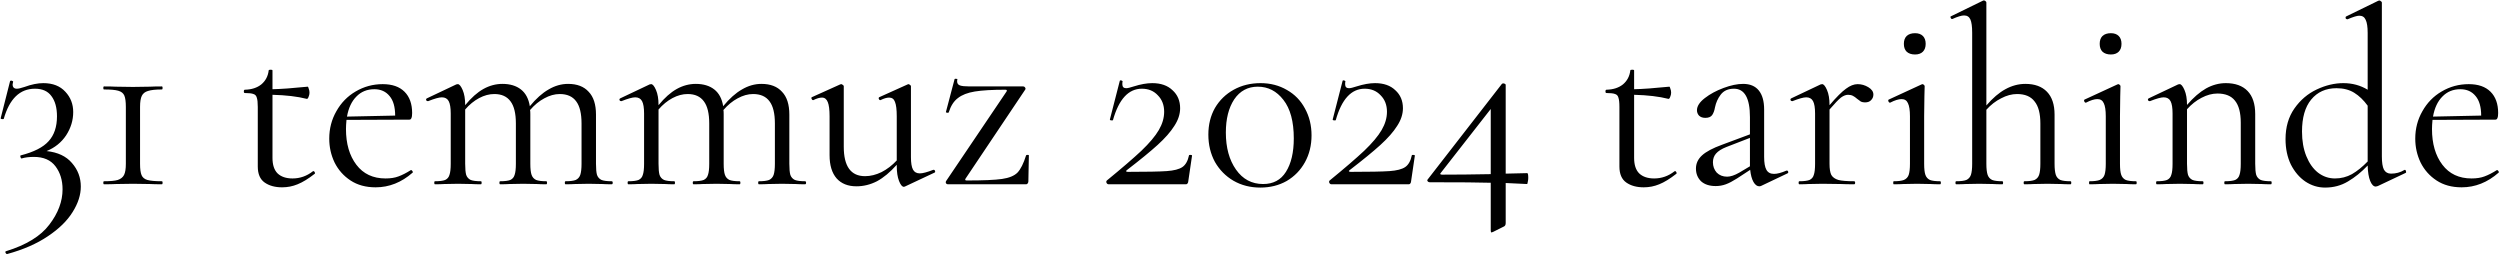 <?xml version="1.0" encoding="UTF-8"?> <svg xmlns="http://www.w3.org/2000/svg" width="2564" height="261" viewBox="0 0 2564 261" fill="none"><path d="M47.781 154.94C59.221 156.153 67.887 160.227 73.781 167.16C79.847 174.093 82.881 182.153 82.881 191.34C82.881 199.833 80.107 208.5 74.561 217.34C69.014 226.353 60.521 234.673 49.081 242.3C37.814 249.927 23.947 255.993 7.481 260.5C6.787 260.673 6.181 260.24 5.661 259.2C5.314 258.333 5.487 257.813 6.181 257.64C26.981 251.227 41.801 242.127 50.641 230.34C59.654 218.553 64.161 206.507 64.161 194.2C64.161 184.84 61.734 176.953 56.881 170.54C52.027 164.127 44.661 160.92 34.781 160.92C29.927 160.92 25.767 161.44 22.301 162.48C21.781 162.653 21.347 162.22 21.001 161.18C20.654 160.14 20.741 159.533 21.261 159.36C34.781 155.893 44.314 151.04 49.861 144.8C55.581 138.56 58.441 130.067 58.441 119.32C58.441 110.48 56.534 103.547 52.721 98.52C49.081 93.493 43.447 90.98 35.821 90.98C20.394 90.98 9.734 101.293 3.841 121.92C3.667 122.093 3.321 122.18 2.801 122.18C1.241 122.18 0.547 121.833 0.721 121.14L10.341 83.18C10.687 82.833 11.034 82.66 11.381 82.66C11.901 82.66 12.421 82.833 12.941 83.18C13.461 83.353 13.634 83.527 13.461 83.7C13.114 85.087 12.941 86.04 12.941 86.56C12.941 89.507 14.414 90.98 17.361 90.98C18.921 90.98 21.521 90.373 25.161 89.16C32.267 86.56 38.681 85.26 44.401 85.26C54.107 85.26 61.647 88.207 67.021 94.1C72.394 99.82 75.081 106.753 75.081 114.9C75.081 123.393 72.654 131.367 67.801 138.82C62.947 146.1 56.274 151.473 47.781 154.94ZM129.075 109.7C129.075 104.327 128.555 100.427 127.515 98C126.475 95.573 124.395 93.927 121.275 93.06C118.329 92.193 113.475 91.76 106.715 91.76C106.195 91.76 105.935 91.24 105.935 90.2C105.935 89.16 106.195 88.64 106.715 88.64C111.742 88.64 115.729 88.727 118.675 88.9L136.355 89.16L153.775 88.9C156.722 88.727 160.795 88.64 165.995 88.64C166.515 88.64 166.775 89.16 166.775 90.2C166.775 91.24 166.515 91.76 165.995 91.76C159.582 91.76 154.815 92.28 151.695 93.32C148.749 94.187 146.669 95.833 145.455 98.26C144.242 100.687 143.635 104.5 143.635 109.7V167.94C143.635 173.313 144.155 177.213 145.195 179.64C146.235 182.067 148.229 183.713 151.175 184.58C154.295 185.447 159.235 185.88 165.995 185.88C166.515 185.88 166.775 186.4 166.775 187.44C166.775 188.48 166.515 189 165.995 189C160.969 189 156.982 188.913 154.035 188.74L136.355 188.48L118.935 188.74C115.989 188.913 111.915 189 106.715 189C106.195 189 105.935 188.48 105.935 187.44C105.935 186.4 106.195 185.88 106.715 185.88C113.129 185.88 117.809 185.447 120.755 184.58C123.875 183.54 126.042 181.807 127.255 179.38C128.469 176.953 129.075 173.14 129.075 167.94V109.7ZM321.321 175.48C322.014 175.48 322.534 175.913 322.881 176.78C323.228 177.473 323.141 177.993 322.621 178.34C316.208 183.367 310.401 186.92 305.201 189C300.174 191.08 294.888 192.12 289.341 192.12C282.061 192.12 276.081 190.473 271.401 187.18C266.721 183.887 264.381 178.427 264.381 170.8V109.7C264.381 105.193 264.034 101.987 263.341 100.08C262.821 98.173 261.694 96.96 259.961 96.44C258.228 95.747 255.281 95.4 251.121 95.4C250.428 95.4 250.081 94.88 250.081 93.84C250.081 92.627 250.428 92.02 251.121 92.02C258.054 91.847 263.688 90.027 268.021 86.56C272.354 82.92 274.868 78.153 275.561 72.26C275.561 71.74 276.254 71.48 277.641 71.48C278.854 71.48 279.461 71.74 279.461 72.26V91.5C288.128 91.327 300.174 90.46 315.601 88.9C315.948 88.9 316.294 89.593 316.641 90.98C317.161 92.193 317.421 93.58 317.421 95.14C317.421 96.527 317.074 98 316.381 99.56C315.861 100.947 315.254 101.553 314.561 101.38C305.028 98.953 293.328 97.567 279.461 97.22V161.96C279.461 169.067 281.194 174.353 284.661 177.82C288.301 181.287 293.414 183.02 300.001 183.02C307.628 183.02 314.561 180.593 320.801 175.74L321.321 175.48ZM421.653 174.44C422.173 174.44 422.606 174.787 422.953 175.48C423.473 176 423.559 176.52 423.213 177.04C411.773 187.093 399.119 192.12 385.253 192.12C375.199 192.12 366.619 189.78 359.513 185.1C352.406 180.42 346.946 174.267 343.133 166.64C339.493 159.013 337.673 150.867 337.673 142.2C337.673 131.973 340.099 122.613 344.953 114.12C349.806 105.453 356.393 98.693 364.713 93.84C373.206 88.813 382.479 86.3 392.533 86.3C402.239 86.3 409.693 88.9 414.893 94.1C420.093 99.3 422.693 106.58 422.693 115.94C422.693 118.367 422.433 120.1 421.913 121.14C421.566 122.18 420.873 122.7 419.833 122.7L355.353 122.96C355.006 126.773 354.833 129.893 354.833 132.32C354.833 147.4 358.386 159.62 365.493 168.98C372.599 178.34 382.566 183.02 395.393 183.02C400.593 183.02 405.013 182.327 408.653 180.94C412.466 179.553 416.713 177.387 421.393 174.44H421.653ZM383.953 91.5C376.499 91.5 370.346 94.013 365.493 99.04C360.639 103.893 357.433 110.74 355.873 119.58L405.273 118.54C405.273 109.7 403.366 103.027 399.553 98.52C395.739 93.84 390.539 91.5 383.953 91.5ZM627.365 185.88C628.059 185.88 628.405 186.4 628.405 187.44C628.405 188.48 628.059 189 627.365 189C623.379 189 620.172 188.913 617.745 188.74L603.705 188.48L589.665 188.74C587.239 188.913 584.032 189 580.045 189C579.525 189 579.265 188.48 579.265 187.44C579.265 186.4 579.525 185.88 580.045 185.88C584.725 185.88 588.192 185.447 590.445 184.58C592.699 183.54 594.259 181.807 595.125 179.38C595.992 176.78 596.425 172.967 596.425 167.94V126.6C596.425 116.373 594.605 108.833 590.965 103.98C587.325 98.953 581.692 96.44 574.065 96.44C568.865 96.44 563.579 97.913 558.205 100.86C553.005 103.633 548.152 107.62 543.645 112.82C543.819 113.687 543.905 115.073 543.905 116.98V167.94C543.905 173.14 544.339 176.953 545.205 179.38C546.072 181.807 547.632 183.54 549.885 184.58C552.139 185.447 555.605 185.88 560.285 185.88C560.805 185.88 561.065 186.4 561.065 187.44C561.065 188.48 560.805 189 560.285 189C556.299 189 553.092 188.913 550.665 188.74L536.625 188.48L522.325 188.74C520.072 188.913 516.952 189 512.965 189C512.445 189 512.185 188.48 512.185 187.44C512.185 186.4 512.445 185.88 512.965 185.88C517.645 185.88 521.112 185.447 523.365 184.58C525.619 183.54 527.092 181.807 527.785 179.38C528.652 176.953 529.085 173.14 529.085 167.94V126.6C529.085 116.373 527.265 108.833 523.625 103.98C519.985 98.953 514.439 96.44 506.985 96.44C501.785 96.44 496.585 97.827 491.385 100.6C486.185 103.373 481.419 107.273 477.085 112.3V167.94C477.085 173.14 477.432 176.953 478.125 179.38C478.992 181.807 480.552 183.54 482.805 184.58C485.059 185.447 488.525 185.88 493.205 185.88C493.725 185.88 493.985 186.4 493.985 187.44C493.985 188.48 493.725 189 493.205 189C489.219 189 486.099 188.913 483.845 188.74L469.805 188.48L455.505 188.74C453.252 188.913 450.132 189 446.145 189C445.625 189 445.365 188.48 445.365 187.44C445.365 186.4 445.625 185.88 446.145 185.88C450.825 185.88 454.292 185.447 456.545 184.58C458.799 183.54 460.272 181.807 460.965 179.38C461.832 176.953 462.265 173.14 462.265 167.94V116.46C462.265 110.567 461.572 106.32 460.185 103.72C458.799 101.12 456.459 99.82 453.165 99.82C450.392 99.82 445.712 101.12 439.125 103.72H438.605C437.912 103.72 437.392 103.373 437.045 102.68C436.872 101.813 437.132 101.207 437.825 100.86L467.985 86.56L469.545 86.3C471.105 86.3 472.752 88.293 474.485 92.28C476.219 96.267 477.085 101.38 477.085 107.62V107.88C483.325 100.253 489.565 94.707 495.805 91.24C502.045 87.773 508.545 86.04 515.305 86.04C523.105 86.04 529.432 87.947 534.285 91.76C539.139 95.573 542.172 101.293 543.385 108.92C549.799 101.12 556.212 95.4 562.625 91.76C569.039 87.947 575.712 86.04 582.645 86.04C591.832 86.04 598.852 88.727 603.705 94.1C608.732 99.3 611.245 107.1 611.245 117.5V167.94C611.245 173.14 611.592 176.953 612.285 179.38C613.152 181.807 614.712 183.54 616.965 184.58C619.219 185.447 622.685 185.88 627.365 185.88ZM825.666 185.88C826.359 185.88 826.706 186.4 826.706 187.44C826.706 188.48 826.359 189 825.666 189C821.679 189 818.473 188.913 816.046 188.74L802.006 188.48L787.966 188.74C785.539 188.913 782.333 189 778.346 189C777.826 189 777.566 188.48 777.566 187.44C777.566 186.4 777.826 185.88 778.346 185.88C783.026 185.88 786.493 185.447 788.746 184.58C790.999 183.54 792.559 181.807 793.426 179.38C794.293 176.78 794.726 172.967 794.726 167.94V126.6C794.726 116.373 792.906 108.833 789.266 103.98C785.626 98.953 779.993 96.44 772.366 96.44C767.166 96.44 761.879 97.913 756.506 100.86C751.306 103.633 746.453 107.62 741.946 112.82C742.119 113.687 742.206 115.073 742.206 116.98V167.94C742.206 173.14 742.639 176.953 743.506 179.38C744.373 181.807 745.933 183.54 748.186 184.58C750.439 185.447 753.906 185.88 758.586 185.88C759.106 185.88 759.366 186.4 759.366 187.44C759.366 188.48 759.106 189 758.586 189C754.599 189 751.393 188.913 748.966 188.74L734.926 188.48L720.626 188.74C718.373 188.913 715.253 189 711.266 189C710.746 189 710.486 188.48 710.486 187.44C710.486 186.4 710.746 185.88 711.266 185.88C715.946 185.88 719.413 185.447 721.666 184.58C723.919 183.54 725.393 181.807 726.086 179.38C726.953 176.953 727.386 173.14 727.386 167.94V126.6C727.386 116.373 725.566 108.833 721.926 103.98C718.286 98.953 712.739 96.44 705.286 96.44C700.086 96.44 694.886 97.827 689.686 100.6C684.486 103.373 679.719 107.273 675.386 112.3V167.94C675.386 173.14 675.733 176.953 676.426 179.38C677.293 181.807 678.853 183.54 681.106 184.58C683.359 185.447 686.826 185.88 691.506 185.88C692.026 185.88 692.286 186.4 692.286 187.44C692.286 188.48 692.026 189 691.506 189C687.519 189 684.399 188.913 682.146 188.74L668.106 188.48L653.806 188.74C651.553 188.913 648.433 189 644.446 189C643.926 189 643.666 188.48 643.666 187.44C643.666 186.4 643.926 185.88 644.446 185.88C649.126 185.88 652.593 185.447 654.846 184.58C657.099 183.54 658.573 181.807 659.266 179.38C660.133 176.953 660.566 173.14 660.566 167.94V116.46C660.566 110.567 659.873 106.32 658.486 103.72C657.099 101.12 654.759 99.82 651.466 99.82C648.693 99.82 644.013 101.12 637.426 103.72H636.906C636.213 103.72 635.693 103.373 635.346 102.68C635.173 101.813 635.433 101.207 636.126 100.86L666.286 86.56L667.846 86.3C669.406 86.3 671.053 88.293 672.786 92.28C674.519 96.267 675.386 101.38 675.386 107.62V107.88C681.626 100.253 687.866 94.707 694.106 91.24C700.346 87.773 706.846 86.04 713.606 86.04C721.406 86.04 727.733 87.947 732.586 91.76C737.439 95.573 740.473 101.293 741.686 108.92C748.099 101.12 754.513 95.4 760.926 91.76C767.339 87.947 774.013 86.04 780.946 86.04C790.133 86.04 797.153 88.727 802.006 94.1C807.033 99.3 809.546 107.1 809.546 117.5V167.94C809.546 173.14 809.893 176.953 810.586 179.38C811.453 181.807 813.013 183.54 815.266 184.58C817.519 185.447 820.986 185.88 825.666 185.88ZM957.667 174.18C958.36 174.18 958.794 174.613 958.967 175.48C959.314 176.173 959.14 176.693 958.447 177.04L928.027 191.34L926.987 191.6C925.254 191.6 923.607 189.607 922.047 185.62C920.487 181.633 919.707 176.433 919.707 170.02V168.98C912.947 176.607 906.187 182.24 899.427 185.88C892.667 189.347 885.647 191.08 878.367 191.08C869.7 191.08 862.94 188.393 858.087 183.02C853.234 177.473 850.807 169.5 850.807 159.1V119.32C850.807 112.56 850.2 107.707 848.987 104.76C847.774 101.64 845.78 100.08 843.007 100.08C840.58 100.08 837.634 100.947 834.167 102.68H833.907C833.214 102.68 832.694 102.247 832.347 101.38C832 100.34 832.174 99.733 832.867 99.56L861.727 86.56L862.767 86.3C863.287 86.3 863.807 86.56 864.327 87.08C865.02 87.427 865.367 87.86 865.367 88.38V150.52C865.367 170.627 872.647 180.68 887.207 180.68C892.754 180.68 898.387 179.293 904.107 176.52C909.827 173.573 915.027 169.587 919.707 164.56V119.32C919.707 112.387 919.1 107.447 917.887 104.5C916.847 101.553 914.854 100.08 911.907 100.08C909.48 100.08 906.534 100.947 903.067 102.68H902.807C902.114 102.68 901.594 102.247 901.247 101.38C901.074 100.34 901.334 99.733 902.027 99.56L930.887 86.56L931.667 86.3C932.187 86.3 932.707 86.56 933.227 87.08C933.92 87.427 934.267 87.86 934.267 88.38V161.18C934.267 167.073 934.96 171.32 936.347 173.92C937.734 176.52 940.074 177.82 943.367 177.82C946.314 177.82 950.907 176.607 957.147 174.18H957.667ZM1032.33 93.84C1033.02 92.627 1032.59 92.02 1031.03 92.02C1017.68 92.02 1007.28 92.627 999.83 93.84C992.376 95.053 986.57 97.307 982.41 100.6C978.25 103.72 975.13 108.573 973.05 115.16C973.05 115.507 972.703 115.68 972.01 115.68C971.49 115.68 970.97 115.593 970.45 115.42C970.103 115.073 970.016 114.813 970.19 114.64L979.03 81.1C979.203 80.753 979.723 80.667 980.59 80.84C981.63 80.84 982.063 81.013 981.89 81.36C981.716 81.88 981.63 82.573 981.63 83.44C981.63 85.52 982.583 86.907 984.49 87.6C986.396 88.293 989.69 88.64 994.37 88.64H1049.49C1050.18 88.64 1050.79 88.987 1051.31 89.68C1051.83 90.373 1051.92 91.067 1051.57 91.76L990.21 183.28C989.516 184.493 989.95 185.1 991.51 185.1C1008.5 185.1 1020.54 184.58 1027.65 183.54C1034.93 182.5 1040.22 180.333 1043.51 177.04C1046.8 173.573 1049.75 167.68 1052.35 159.36C1052.52 159.013 1053.04 158.84 1053.91 158.84C1054.78 158.84 1055.21 159.013 1055.21 159.36L1054.69 186.14C1054.69 186.833 1054.43 187.527 1053.91 188.22C1053.56 188.74 1053.04 189 1052.35 189H972.01C971.316 189 970.71 188.653 970.19 187.96C969.843 187.267 969.843 186.573 970.19 185.88L1032.33 93.84ZM1135.2 185.1C1150.45 172.62 1162.24 162.48 1170.56 154.68C1178.88 146.707 1184.86 139.6 1188.5 133.36C1192.14 127.12 1193.96 120.88 1193.96 114.64C1193.96 107.707 1191.79 102.073 1187.46 97.74C1183.3 93.233 1177.84 90.98 1171.08 90.98C1157.38 90.98 1147.5 101.727 1141.44 123.22C1141.44 123.393 1141.09 123.48 1140.4 123.48C1138.84 123.48 1138.14 123.133 1138.32 122.44L1148.46 82.92C1148.46 82.573 1148.8 82.4 1149.5 82.4C1150.02 82.4 1150.45 82.573 1150.8 82.92C1151.32 83.093 1151.49 83.267 1151.32 83.44C1151.14 84.133 1151.06 85.087 1151.06 86.3C1151.06 89.073 1152.36 90.46 1154.96 90.46C1156.52 90.46 1159.12 89.853 1162.76 88.64C1169.86 86.387 1176.19 85.26 1181.74 85.26C1190.58 85.26 1197.51 87.687 1202.54 92.54C1207.74 97.22 1210.34 103.373 1210.34 111C1210.34 117.067 1208.34 123.133 1204.36 129.2C1200.54 135.267 1194.82 141.767 1187.2 148.7C1179.74 155.46 1169.26 164.04 1155.74 174.44C1155.04 174.96 1154.78 175.393 1154.96 175.74C1155.3 176.087 1155.91 176.26 1156.78 176.26C1175.84 176.26 1189.1 176 1196.56 175.48C1204.01 174.96 1209.38 173.573 1212.68 171.32C1215.97 169.067 1218.22 165.08 1219.44 159.36C1219.44 159.013 1219.87 158.84 1220.74 158.84C1221.95 158.84 1222.56 159.1 1222.56 159.62L1218.66 186.14C1218.66 186.833 1218.4 187.527 1217.88 188.22C1217.53 188.74 1217.01 189 1216.32 189H1137.02C1136.15 189 1135.46 188.567 1134.94 187.7C1134.42 186.66 1134.5 185.793 1135.2 185.1ZM1292.59 192.38C1282.36 192.38 1273.17 190.04 1265.03 185.36C1257.05 180.68 1250.73 174.267 1246.05 166.12C1241.54 157.8 1239.29 148.44 1239.29 138.04C1239.29 127.813 1241.54 118.713 1246.05 110.74C1250.73 102.767 1257.14 96.527 1265.29 92.02C1273.43 87.513 1282.62 85.26 1292.85 85.26C1302.9 85.26 1311.91 87.6 1319.89 92.28C1327.86 96.787 1334.01 103.113 1338.35 111.26C1342.85 119.407 1345.11 128.593 1345.11 138.82C1345.11 149.047 1342.85 158.233 1338.35 166.38C1333.84 174.527 1327.6 180.94 1319.63 185.62C1311.65 190.127 1302.64 192.38 1292.59 192.38ZM1295.45 188.74C1305.85 188.74 1313.65 184.58 1318.85 176.26C1324.22 167.767 1326.91 156.327 1326.91 141.94C1326.91 124.607 1323.35 111.433 1316.25 102.42C1309.31 93.407 1300.56 88.9 1289.99 88.9C1279.76 88.9 1271.7 93.233 1265.81 101.9C1260.09 110.567 1257.23 121.92 1257.23 135.96C1257.23 151.387 1260.69 164.04 1267.63 173.92C1274.56 183.8 1283.83 188.74 1295.45 188.74ZM1363.71 185.1C1378.97 172.62 1390.75 162.48 1399.07 154.68C1407.39 146.707 1413.37 139.6 1417.01 133.36C1420.65 127.12 1422.47 120.88 1422.47 114.64C1422.47 107.707 1420.31 102.073 1415.97 97.74C1411.81 93.233 1406.35 90.98 1399.59 90.98C1385.9 90.98 1376.02 101.727 1369.95 123.22C1369.95 123.393 1369.61 123.48 1368.91 123.48C1367.35 123.48 1366.66 123.133 1366.83 122.44L1376.97 82.92C1376.97 82.573 1377.32 82.4 1378.01 82.4C1378.53 82.4 1378.97 82.573 1379.31 82.92C1379.83 83.093 1380.01 83.267 1379.83 83.44C1379.66 84.133 1379.57 85.087 1379.57 86.3C1379.57 89.073 1380.87 90.46 1383.47 90.46C1385.03 90.46 1387.63 89.853 1391.27 88.64C1398.38 86.387 1404.71 85.26 1410.25 85.26C1419.09 85.26 1426.03 87.687 1431.05 92.54C1436.25 97.22 1438.85 103.373 1438.85 111C1438.85 117.067 1436.86 123.133 1432.87 129.2C1429.06 135.267 1423.34 141.767 1415.71 148.7C1408.26 155.46 1397.77 164.04 1384.25 174.44C1383.56 174.96 1383.3 175.393 1383.47 175.74C1383.82 176.087 1384.43 176.26 1385.29 176.26C1404.36 176.26 1417.62 176 1425.07 175.48C1432.53 174.96 1437.9 173.573 1441.19 171.32C1444.49 169.067 1446.74 165.08 1447.95 159.36C1447.95 159.013 1448.39 158.84 1449.25 158.84C1450.47 158.84 1451.07 159.1 1451.07 159.62L1447.17 186.14C1447.17 186.833 1446.91 187.527 1446.39 188.22C1446.05 188.74 1445.53 189 1444.83 189H1365.53C1364.67 189 1363.97 188.567 1363.45 187.7C1362.93 186.66 1363.02 185.793 1363.71 185.1ZM1566.34 177.56C1567.04 177.56 1567.38 179.207 1567.38 182.5C1567.38 183.887 1567.21 185.273 1566.86 186.66C1566.69 188.047 1566.43 188.74 1566.08 188.74C1560.88 188.393 1553.6 188.047 1544.24 187.7V228.78C1544.24 230.687 1543.55 231.9 1542.16 232.42L1531.24 237.88C1530.2 238.227 1529.68 238.4 1529.68 238.4C1529.16 238.4 1528.9 237.707 1528.9 236.32V187.44C1517.98 187.093 1497.1 186.92 1466.24 186.92C1465.38 186.92 1464.68 186.573 1464.16 185.88C1463.64 185.187 1463.73 184.493 1464.42 183.8L1540.34 86.04C1540.69 85.693 1541.21 85.52 1541.9 85.52C1542.42 85.52 1542.94 85.693 1543.46 86.04C1543.98 86.213 1544.24 86.56 1544.24 87.08V178.08C1548.23 178.08 1555.6 177.907 1566.34 177.56ZM1478.98 179.12C1493.89 179.12 1510.53 178.947 1528.9 178.6V111.78L1477.68 177.3C1477.16 177.82 1476.99 178.253 1477.16 178.6C1477.51 178.947 1478.12 179.12 1478.98 179.12ZM1717.81 175.48C1718.5 175.48 1719.02 175.913 1719.37 176.78C1719.71 177.473 1719.63 177.993 1719.11 178.34C1712.69 183.367 1706.89 186.92 1701.69 189C1696.66 191.08 1691.37 192.12 1685.83 192.12C1678.55 192.12 1672.57 190.473 1667.89 187.18C1663.21 183.887 1660.87 178.427 1660.87 170.8V109.7C1660.87 105.193 1660.52 101.987 1659.83 100.08C1659.31 98.173 1658.18 96.96 1656.45 96.44C1654.71 95.747 1651.77 95.4 1647.61 95.4C1646.91 95.4 1646.57 94.88 1646.57 93.84C1646.57 92.627 1646.91 92.02 1647.61 92.02C1654.54 91.847 1660.17 90.027 1664.51 86.56C1668.84 82.92 1671.35 78.153 1672.05 72.26C1672.05 71.74 1672.74 71.48 1674.13 71.48C1675.34 71.48 1675.95 71.74 1675.95 72.26V91.5C1684.61 91.327 1696.66 90.46 1712.09 88.9C1712.43 88.9 1712.78 89.593 1713.13 90.98C1713.65 92.193 1713.91 93.58 1713.91 95.14C1713.91 96.527 1713.56 98 1712.87 99.56C1712.35 100.947 1711.74 101.553 1711.05 101.38C1701.51 98.953 1689.81 97.567 1675.95 97.22V161.96C1675.95 169.067 1677.68 174.353 1681.15 177.82C1684.79 181.287 1689.9 183.02 1696.49 183.02C1704.11 183.02 1711.05 180.593 1717.29 175.74L1717.81 175.48ZM1832.7 174.96C1833.39 174.96 1833.82 175.393 1834 176.26C1834.17 176.953 1833.91 177.473 1833.22 177.82L1806.44 190.56C1805.74 190.907 1805.05 191.08 1804.36 191.08C1802.1 191.08 1800.11 189.607 1798.38 186.66C1796.64 183.54 1795.52 179.38 1795 174.18L1781.48 183.02C1777.14 185.793 1773.33 187.787 1770.04 189C1766.74 190.213 1763.28 190.82 1759.64 190.82C1753.22 190.82 1748.2 189.173 1744.56 185.88C1741.09 182.413 1739.36 178.08 1739.36 172.88C1739.36 167.68 1741.44 163.173 1745.6 159.36C1749.76 155.547 1756.6 151.907 1766.14 148.44L1794.74 137.78V120.1C1794.74 100.687 1789.28 90.98 1778.36 90.98C1772.46 90.98 1767.96 92.973 1764.84 96.96C1761.89 100.773 1759.9 105.193 1758.86 110.22C1758.34 113.34 1757.38 115.94 1756 118.02C1754.61 119.927 1752.27 120.88 1748.98 120.88C1746.2 120.88 1744.04 120.1 1742.48 118.54C1741.09 116.98 1740.4 115.16 1740.4 113.08C1740.4 108.92 1743.08 104.76 1748.46 100.6C1753.83 96.44 1760.24 92.973 1767.7 90.2C1775.15 87.427 1781.82 86.04 1787.72 86.04C1794.82 86.04 1800.2 88.293 1803.84 92.8C1807.48 97.307 1809.3 103.807 1809.3 112.3V160.92C1809.3 166.987 1810.08 171.407 1811.64 174.18C1813.2 176.953 1815.8 178.34 1819.44 178.34C1822.73 178.34 1826.98 177.213 1832.18 174.96H1832.7ZM1794.74 170.54V169.24V141.42L1770.56 150.78C1765.7 152.687 1762.15 154.94 1759.9 157.54C1757.82 159.967 1756.78 162.913 1756.78 166.38C1756.78 170.54 1758.08 174.093 1760.68 177.04C1763.45 179.813 1767 181.2 1771.34 181.2C1774.8 181.2 1778.96 179.813 1783.82 177.04L1794.74 170.54ZM1905.22 86.3C1909.04 86.3 1912.68 87.34 1916.14 89.42C1919.61 91.5 1921.34 94.013 1921.34 96.96C1921.34 99.213 1920.56 101.12 1919 102.68C1917.62 104.24 1915.54 105.02 1912.76 105.02C1911.2 105.02 1909.82 104.76 1908.6 104.24C1907.56 103.547 1906.26 102.593 1904.7 101.38C1903.14 99.993 1901.67 98.953 1900.28 98.26C1898.9 97.567 1897.25 97.22 1895.34 97.22C1893.09 97.22 1890.66 98.173 1888.06 100.08C1885.64 101.987 1881.74 106.06 1876.36 112.3V167.94C1876.36 173.14 1876.97 176.953 1878.18 179.38C1879.57 181.807 1882 183.54 1885.46 184.58C1888.93 185.447 1894.3 185.88 1901.58 185.88C1902.28 185.88 1902.62 186.4 1902.62 187.44C1902.62 188.48 1902.28 189 1901.58 189C1896.04 189 1891.62 188.913 1888.32 188.74L1869.08 188.48L1854.78 188.74C1852.53 188.913 1849.41 189 1845.42 189C1844.9 189 1844.64 188.48 1844.64 187.44C1844.64 186.4 1844.9 185.88 1845.42 185.88C1850.1 185.88 1853.57 185.447 1855.82 184.58C1858.08 183.54 1859.55 181.807 1860.24 179.38C1861.11 176.953 1861.54 173.14 1861.54 167.94V116.46C1861.54 110.567 1860.85 106.32 1859.46 103.72C1858.08 101.12 1855.74 99.82 1852.44 99.82C1849.67 99.82 1844.99 101.12 1838.4 103.72H1837.88C1837.19 103.72 1836.67 103.373 1836.32 102.68C1836.15 101.813 1836.41 101.207 1837.1 100.86L1867.26 86.56L1868.82 86.3C1870.38 86.3 1872.03 88.293 1873.76 92.28C1875.5 96.267 1876.36 101.38 1876.36 107.62V107.88C1883.47 99.56 1889.1 93.927 1893.26 90.98C1897.42 87.86 1901.41 86.3 1905.22 86.3ZM1964.05 55.88C1960.41 55.88 1957.55 54.927 1955.47 53.02C1953.56 51.113 1952.61 48.427 1952.61 44.96C1952.61 41.493 1953.56 38.807 1955.47 36.9C1957.55 34.993 1960.41 34.04 1964.05 34.04C1967.52 34.04 1970.2 34.993 1972.11 36.9C1974.02 38.807 1974.97 41.493 1974.97 44.96C1974.97 48.427 1974.02 51.113 1972.11 53.02C1970.2 54.927 1967.52 55.88 1964.05 55.88ZM1942.21 189C1941.86 189 1941.69 188.48 1941.69 187.44C1941.69 186.4 1941.86 185.88 1942.21 185.88C1946.89 185.88 1950.36 185.447 1952.61 184.58C1955.04 183.54 1956.68 181.807 1957.55 179.38C1958.42 176.78 1958.85 172.967 1958.85 167.94V119.32C1958.85 113.08 1958.16 108.573 1956.77 105.8C1955.56 103.027 1953.39 101.64 1950.27 101.64C1947.15 101.64 1943.25 102.853 1938.57 105.28H1938.31C1937.62 105.28 1937.1 104.847 1936.75 103.98C1936.4 103.113 1936.49 102.507 1937.01 102.16L1970.81 86.56L1971.85 86.3C1972.2 86.3 1972.63 86.56 1973.15 87.08C1973.67 87.427 1973.93 87.86 1973.93 88.38C1973.93 89.593 1973.84 93.06 1973.67 98.78C1973.5 104.5 1973.41 111.26 1973.41 119.06V167.94C1973.41 173.14 1973.84 176.953 1974.71 179.38C1975.58 181.807 1977.14 183.54 1979.39 184.58C1981.64 185.447 1985.11 185.88 1989.79 185.88C1990.31 185.88 1990.57 186.4 1990.57 187.44C1990.57 188.48 1990.31 189 1989.79 189C1985.8 189 1982.6 188.913 1980.17 188.74L1966.13 188.48L1952.09 188.74C1949.66 188.913 1946.37 189 1942.21 189ZM2123.54 185.88C2124.06 185.88 2124.32 186.4 2124.32 187.44C2124.32 188.48 2124.06 189 2123.54 189C2119.56 189 2116.35 188.913 2113.92 188.74L2099.88 188.48L2085.84 188.74C2083.42 188.913 2080.21 189 2076.22 189C2075.7 189 2075.44 188.48 2075.44 187.44C2075.44 186.4 2075.7 185.88 2076.22 185.88C2080.9 185.88 2084.37 185.447 2086.62 184.58C2088.88 183.54 2090.44 181.807 2091.3 179.38C2092.17 176.78 2092.6 172.967 2092.6 167.94V126.6C2092.6 116.373 2090.61 108.833 2086.62 103.98C2082.81 98.953 2076.83 96.44 2068.68 96.44C2063.31 96.44 2057.85 97.913 2052.3 100.86C2046.76 103.633 2041.73 107.533 2037.22 112.56V167.94C2037.22 172.967 2037.66 176.78 2038.52 179.38C2039.39 181.807 2040.95 183.54 2043.2 184.58C2045.46 185.447 2048.92 185.88 2053.6 185.88C2054.12 185.88 2054.38 186.4 2054.38 187.44C2054.38 188.48 2054.12 189 2053.6 189C2049.62 189 2046.41 188.913 2043.98 188.74L2029.94 188.48L2015.9 188.74C2013.48 188.913 2010.27 189 2006.28 189C2005.76 189 2005.5 188.48 2005.5 187.44C2005.5 186.4 2005.76 185.88 2006.28 185.88C2010.96 185.88 2014.43 185.447 2016.68 184.58C2018.94 183.54 2020.5 181.807 2021.36 179.38C2022.23 176.78 2022.66 172.967 2022.66 167.94V33.52C2022.66 27.28 2022.06 22.773 2020.84 20C2019.63 17.227 2017.46 15.84 2014.34 15.84C2011.74 15.84 2007.76 17.053 2002.38 19.48H2001.86C2001.34 19.48 2000.91 19.047 2000.56 18.18C2000.22 17.313 2000.39 16.793 2001.08 16.62L2034.1 0.5H2034.88C2035.58 0.5 2036.1 0.76 2036.44 1.28C2036.96 1.627 2037.22 2.06 2037.22 2.58V108.14C2043.81 100.513 2050.31 94.967 2056.72 91.5C2063.31 87.86 2070.16 86.04 2077.26 86.04C2086.8 86.04 2094.16 88.727 2099.36 94.1C2104.56 99.473 2107.16 107.273 2107.16 117.5V167.94C2107.16 172.967 2107.6 176.78 2108.46 179.38C2109.33 181.807 2110.89 183.54 2113.14 184.58C2115.4 185.447 2118.86 185.88 2123.54 185.88ZM2164.89 55.88C2161.25 55.88 2158.39 54.927 2156.31 53.02C2154.4 51.113 2153.45 48.427 2153.45 44.96C2153.45 41.493 2154.4 38.807 2156.31 36.9C2158.39 34.993 2161.25 34.04 2164.89 34.04C2168.36 34.04 2171.04 34.993 2172.95 36.9C2174.86 38.807 2175.81 41.493 2175.81 44.96C2175.81 48.427 2174.86 51.113 2172.95 53.02C2171.04 54.927 2168.36 55.88 2164.89 55.88ZM2143.05 189C2142.7 189 2142.53 188.48 2142.53 187.44C2142.53 186.4 2142.7 185.88 2143.05 185.88C2147.73 185.88 2151.2 185.447 2153.45 184.58C2155.88 183.54 2157.52 181.807 2158.39 179.38C2159.26 176.78 2159.69 172.967 2159.69 167.94V119.32C2159.69 113.08 2159 108.573 2157.61 105.8C2156.4 103.027 2154.23 101.64 2151.11 101.64C2147.99 101.64 2144.09 102.853 2139.41 105.28H2139.15C2138.46 105.28 2137.94 104.847 2137.59 103.98C2137.24 103.113 2137.33 102.507 2137.85 102.16L2171.65 86.56L2172.69 86.3C2173.04 86.3 2173.47 86.56 2173.99 87.08C2174.51 87.427 2174.77 87.86 2174.77 88.38C2174.77 89.593 2174.68 93.06 2174.51 98.78C2174.34 104.5 2174.25 111.26 2174.25 119.06V167.94C2174.25 173.14 2174.68 176.953 2175.55 179.38C2176.42 181.807 2177.98 183.54 2180.23 184.58C2182.48 185.447 2185.95 185.88 2190.63 185.88C2191.15 185.88 2191.41 186.4 2191.41 187.44C2191.41 188.48 2191.15 189 2190.63 189C2186.64 189 2183.44 188.913 2181.01 188.74L2166.97 188.48L2152.93 188.74C2150.5 188.913 2147.21 189 2143.05 189ZM2329.06 185.88C2329.58 185.88 2329.84 186.4 2329.84 187.44C2329.84 188.48 2329.58 189 2329.06 189C2325.08 189 2321.96 188.913 2319.7 188.74L2305.66 188.48L2291.36 188.74C2289.11 188.913 2285.99 189 2282 189C2281.48 189 2281.22 188.48 2281.22 187.44C2281.22 186.4 2281.48 185.88 2282 185.88C2286.68 185.88 2290.15 185.447 2292.4 184.58C2294.66 183.54 2296.13 181.807 2296.82 179.38C2297.69 176.953 2298.12 173.14 2298.12 167.94V125.82C2298.12 115.593 2296.13 108.053 2292.14 103.2C2288.33 98.347 2282.35 95.92 2274.2 95.92C2268.83 95.92 2263.37 97.393 2257.82 100.34C2252.45 103.113 2247.51 107.013 2243 112.04V167.94C2243 173.14 2243.35 176.953 2244.04 179.38C2244.91 181.807 2246.47 183.54 2248.72 184.58C2250.98 185.447 2254.44 185.88 2259.12 185.88C2259.64 185.88 2259.9 186.4 2259.9 187.44C2259.9 188.48 2259.64 189 2259.12 189C2255.14 189 2252.02 188.913 2249.76 188.74L2235.72 188.48L2221.42 188.74C2219.17 188.913 2216.05 189 2212.06 189C2211.54 189 2211.28 188.48 2211.28 187.44C2211.28 186.4 2211.54 185.88 2212.06 185.88C2216.74 185.88 2220.21 185.447 2222.46 184.58C2224.72 183.54 2226.19 181.807 2226.88 179.38C2227.75 176.953 2228.18 173.14 2228.18 167.94V116.46C2228.18 110.567 2227.49 106.32 2226.1 103.72C2224.72 101.12 2222.38 99.82 2219.08 99.82C2216.31 99.82 2211.63 101.12 2205.04 103.72H2204.52C2203.83 103.72 2203.31 103.373 2202.96 102.68C2202.79 101.813 2203.05 101.207 2203.74 100.86L2233.9 86.56L2235.46 86.3C2237.02 86.3 2238.67 88.293 2240.4 92.28C2242.14 96.267 2243 101.38 2243 107.62C2249.59 99.993 2256.09 94.36 2262.5 90.72C2269.09 87.08 2275.85 85.26 2282.78 85.26C2292.49 85.26 2299.94 87.947 2305.14 93.32C2310.34 98.693 2312.94 106.58 2312.94 116.98V167.94C2312.94 173.14 2313.29 176.953 2313.98 179.38C2314.85 181.807 2316.41 183.54 2318.66 184.58C2320.92 185.447 2324.38 185.88 2329.06 185.88ZM2466.24 174.18C2466.93 174.18 2467.37 174.613 2467.54 175.48C2467.89 176.347 2467.8 176.953 2467.28 177.3L2438.68 190.82C2437.64 191.167 2436.95 191.34 2436.6 191.34C2434.35 191.34 2432.44 189.433 2430.88 185.62C2429.32 181.807 2428.45 176.52 2428.28 169.76C2421.87 176.52 2415.11 181.98 2408 186.14C2401.07 190.3 2393.27 192.38 2384.6 192.38C2377.32 192.38 2370.56 190.3 2364.32 186.14C2358.25 181.98 2353.31 176.173 2349.5 168.72C2345.86 161.093 2344.04 152.427 2344.04 142.72C2344.04 130.413 2347.07 119.927 2353.14 111.26C2359.21 102.593 2366.83 96.093 2376.02 91.76C2385.21 87.427 2394.31 85.26 2403.32 85.26C2412.51 85.26 2420.83 87.513 2428.28 92.02V33.78C2428.28 27.54 2427.59 23.033 2426.2 20.26C2424.99 17.487 2422.82 16.1 2419.7 16.1C2417.45 16.1 2413.46 17.313 2407.74 19.74H2407.22C2406.53 19.74 2406.01 19.393 2405.66 18.7C2405.49 17.833 2405.66 17.227 2406.18 16.88L2439.2 0.76C2439.55 0.587 2439.98 0.5 2440.5 0.5C2440.85 0.5 2441.28 0.76 2441.8 1.28C2442.49 1.627 2442.84 2.06 2442.84 2.58V160.4C2442.84 166.64 2443.53 171.147 2444.92 173.92C2446.48 176.693 2448.91 178.08 2452.2 178.08C2457.23 178.08 2461.73 176.867 2465.72 174.44L2466.24 174.18ZM2394.74 183.02C2400.98 183.02 2406.79 181.547 2412.16 178.6C2417.53 175.48 2422.91 171.147 2428.28 165.6V108.4C2424.12 102.68 2419.53 98.26 2414.5 95.14C2409.47 92.02 2403.41 90.46 2396.3 90.46C2385.38 90.46 2376.71 94.36 2370.3 102.16C2364.06 109.787 2360.94 120.707 2360.94 134.92C2360.94 144.453 2362.41 152.86 2365.36 160.14C2368.31 167.42 2372.29 173.053 2377.32 177.04C2382.52 181.027 2388.33 183.02 2394.74 183.02ZM2561.07 174.44C2561.59 174.44 2562.02 174.787 2562.37 175.48C2562.89 176 2562.97 176.52 2562.63 177.04C2551.19 187.093 2538.53 192.12 2524.67 192.12C2514.61 192.12 2506.03 189.78 2498.93 185.1C2491.82 180.42 2486.36 174.267 2482.55 166.64C2478.91 159.013 2477.09 150.867 2477.09 142.2C2477.09 131.973 2479.51 122.613 2484.37 114.12C2489.22 105.453 2495.81 98.693 2504.13 93.84C2512.62 88.813 2521.89 86.3 2531.95 86.3C2541.65 86.3 2549.11 88.9 2554.31 94.1C2559.51 99.3 2562.11 106.58 2562.11 115.94C2562.11 118.367 2561.85 120.1 2561.33 121.14C2560.98 122.18 2560.29 122.7 2559.25 122.7L2494.77 122.96C2494.42 126.773 2494.25 129.893 2494.25 132.32C2494.25 147.4 2497.8 159.62 2504.91 168.98C2512.01 178.34 2521.98 183.02 2534.81 183.02C2540.01 183.02 2544.43 182.327 2548.07 180.94C2551.88 179.553 2556.13 177.387 2560.81 174.44H2561.07ZM2523.37 91.5C2515.91 91.5 2509.76 94.013 2504.91 99.04C2500.05 103.893 2496.85 110.74 2495.29 119.58L2544.69 118.54C2544.69 109.7 2542.78 103.027 2538.97 98.52C2535.15 93.84 2529.95 91.5 2523.37 91.5Z" fill="black"></path></svg> 